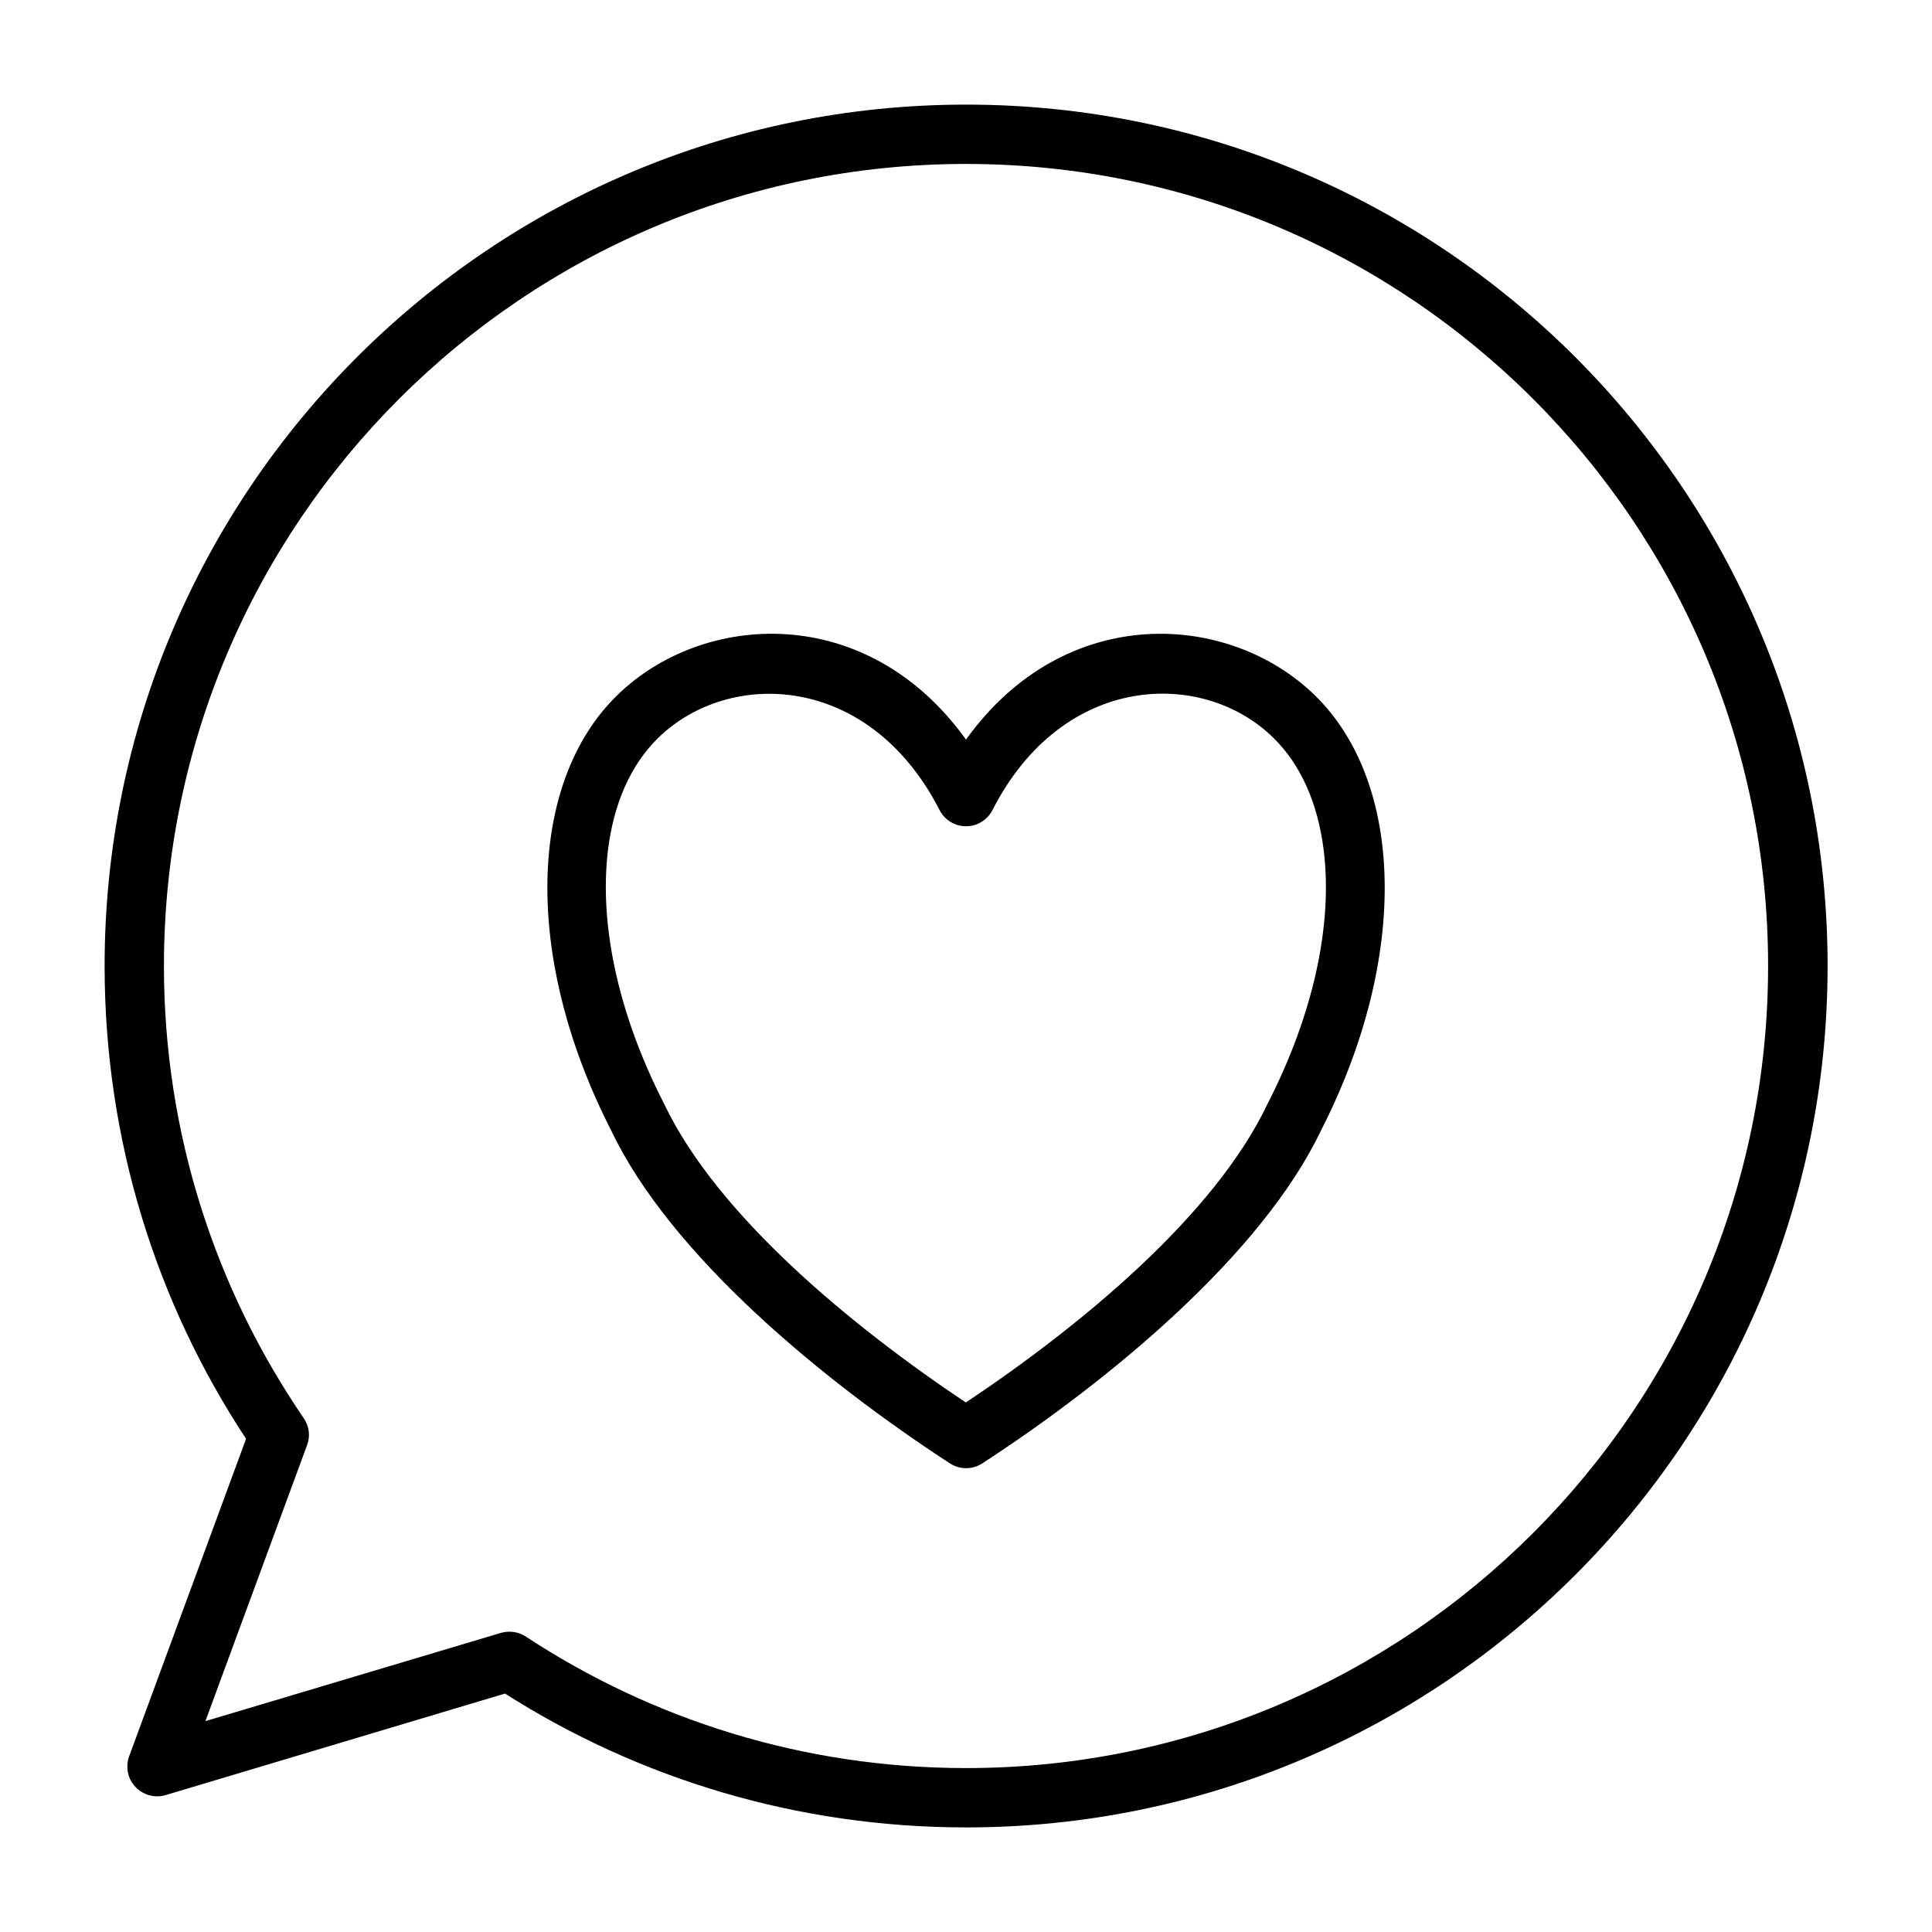 <?xml version="1.0" encoding="UTF-8"?>
<!-- Uploaded to: SVG Find, www.svgrepo.com, Generator: SVG Find Mixer Tools -->
<svg fill="#000000" width="800px" height="800px" version="1.1" viewBox="144 144 512 512" xmlns="http://www.w3.org/2000/svg">
 <path d="m209.21 525.3-30.984 84.137c-1.008 2.82-0.402 5.945 1.664 8.113 2.066 2.168 5.141 3.023 8.012 2.168l89.93-26.902c35.316 22.469 77.285 35.469 122.22 35.469 126 0 228.28-102.27 228.28-228.28s-102.27-228.28-228.28-228.28c-126-0.004-228.33 102.27-228.33 228.27 0 46.25 13.754 89.324 37.484 125.3zm16.172 1.66c0.906-2.418 0.555-5.039-0.906-7.152-23.328-34.109-37.031-75.371-37.031-119.8 0-117.29 95.219-212.56 212.56-212.56 117.34 0 212.56 95.219 212.56 212.56-0.004 117.34-95.273 212.55-212.56 212.55-43.074 0-83.18-12.848-116.68-34.863-1.914-1.258-4.332-1.613-6.602-0.957l-78.289 23.379zm174.62-186.96c-26.301-36.625-69.777-33.906-92.449-11.738-23.629 23.074-25.141 69.273-1.512 115.47 15.719 32.898 55.922 66.102 89.68 88.066 2.621 1.715 5.996 1.715 8.613 0 33.754-21.965 73.961-55.219 89.727-88.168 23.527-46.098 22.016-92.246-1.562-115.32-22.719-22.219-66.199-24.941-92.496 11.688zm-190.79 185.3m183.79-166.61c1.359 2.621 4.031 4.281 7.004 4.281s5.644-1.664 7.004-4.281c18.641-36.527 55.773-37.484 74.414-19.195 7.508 7.356 11.84 17.684 13.352 29.676 2.469 19.598-2.621 43.48-14.863 67.359-0.051 0.051-0.051 0.152-0.102 0.203-14.008 29.371-49.273 58.543-79.855 78.945-30.531-20.402-65.797-49.574-79.855-78.945-0.051-0.051-0.051-0.152-0.102-0.203-12.242-23.879-17.281-47.762-14.863-67.359 1.512-12.043 5.844-22.371 13.352-29.676 18.742-18.238 55.824-17.281 74.516 19.195z"/>
</svg>